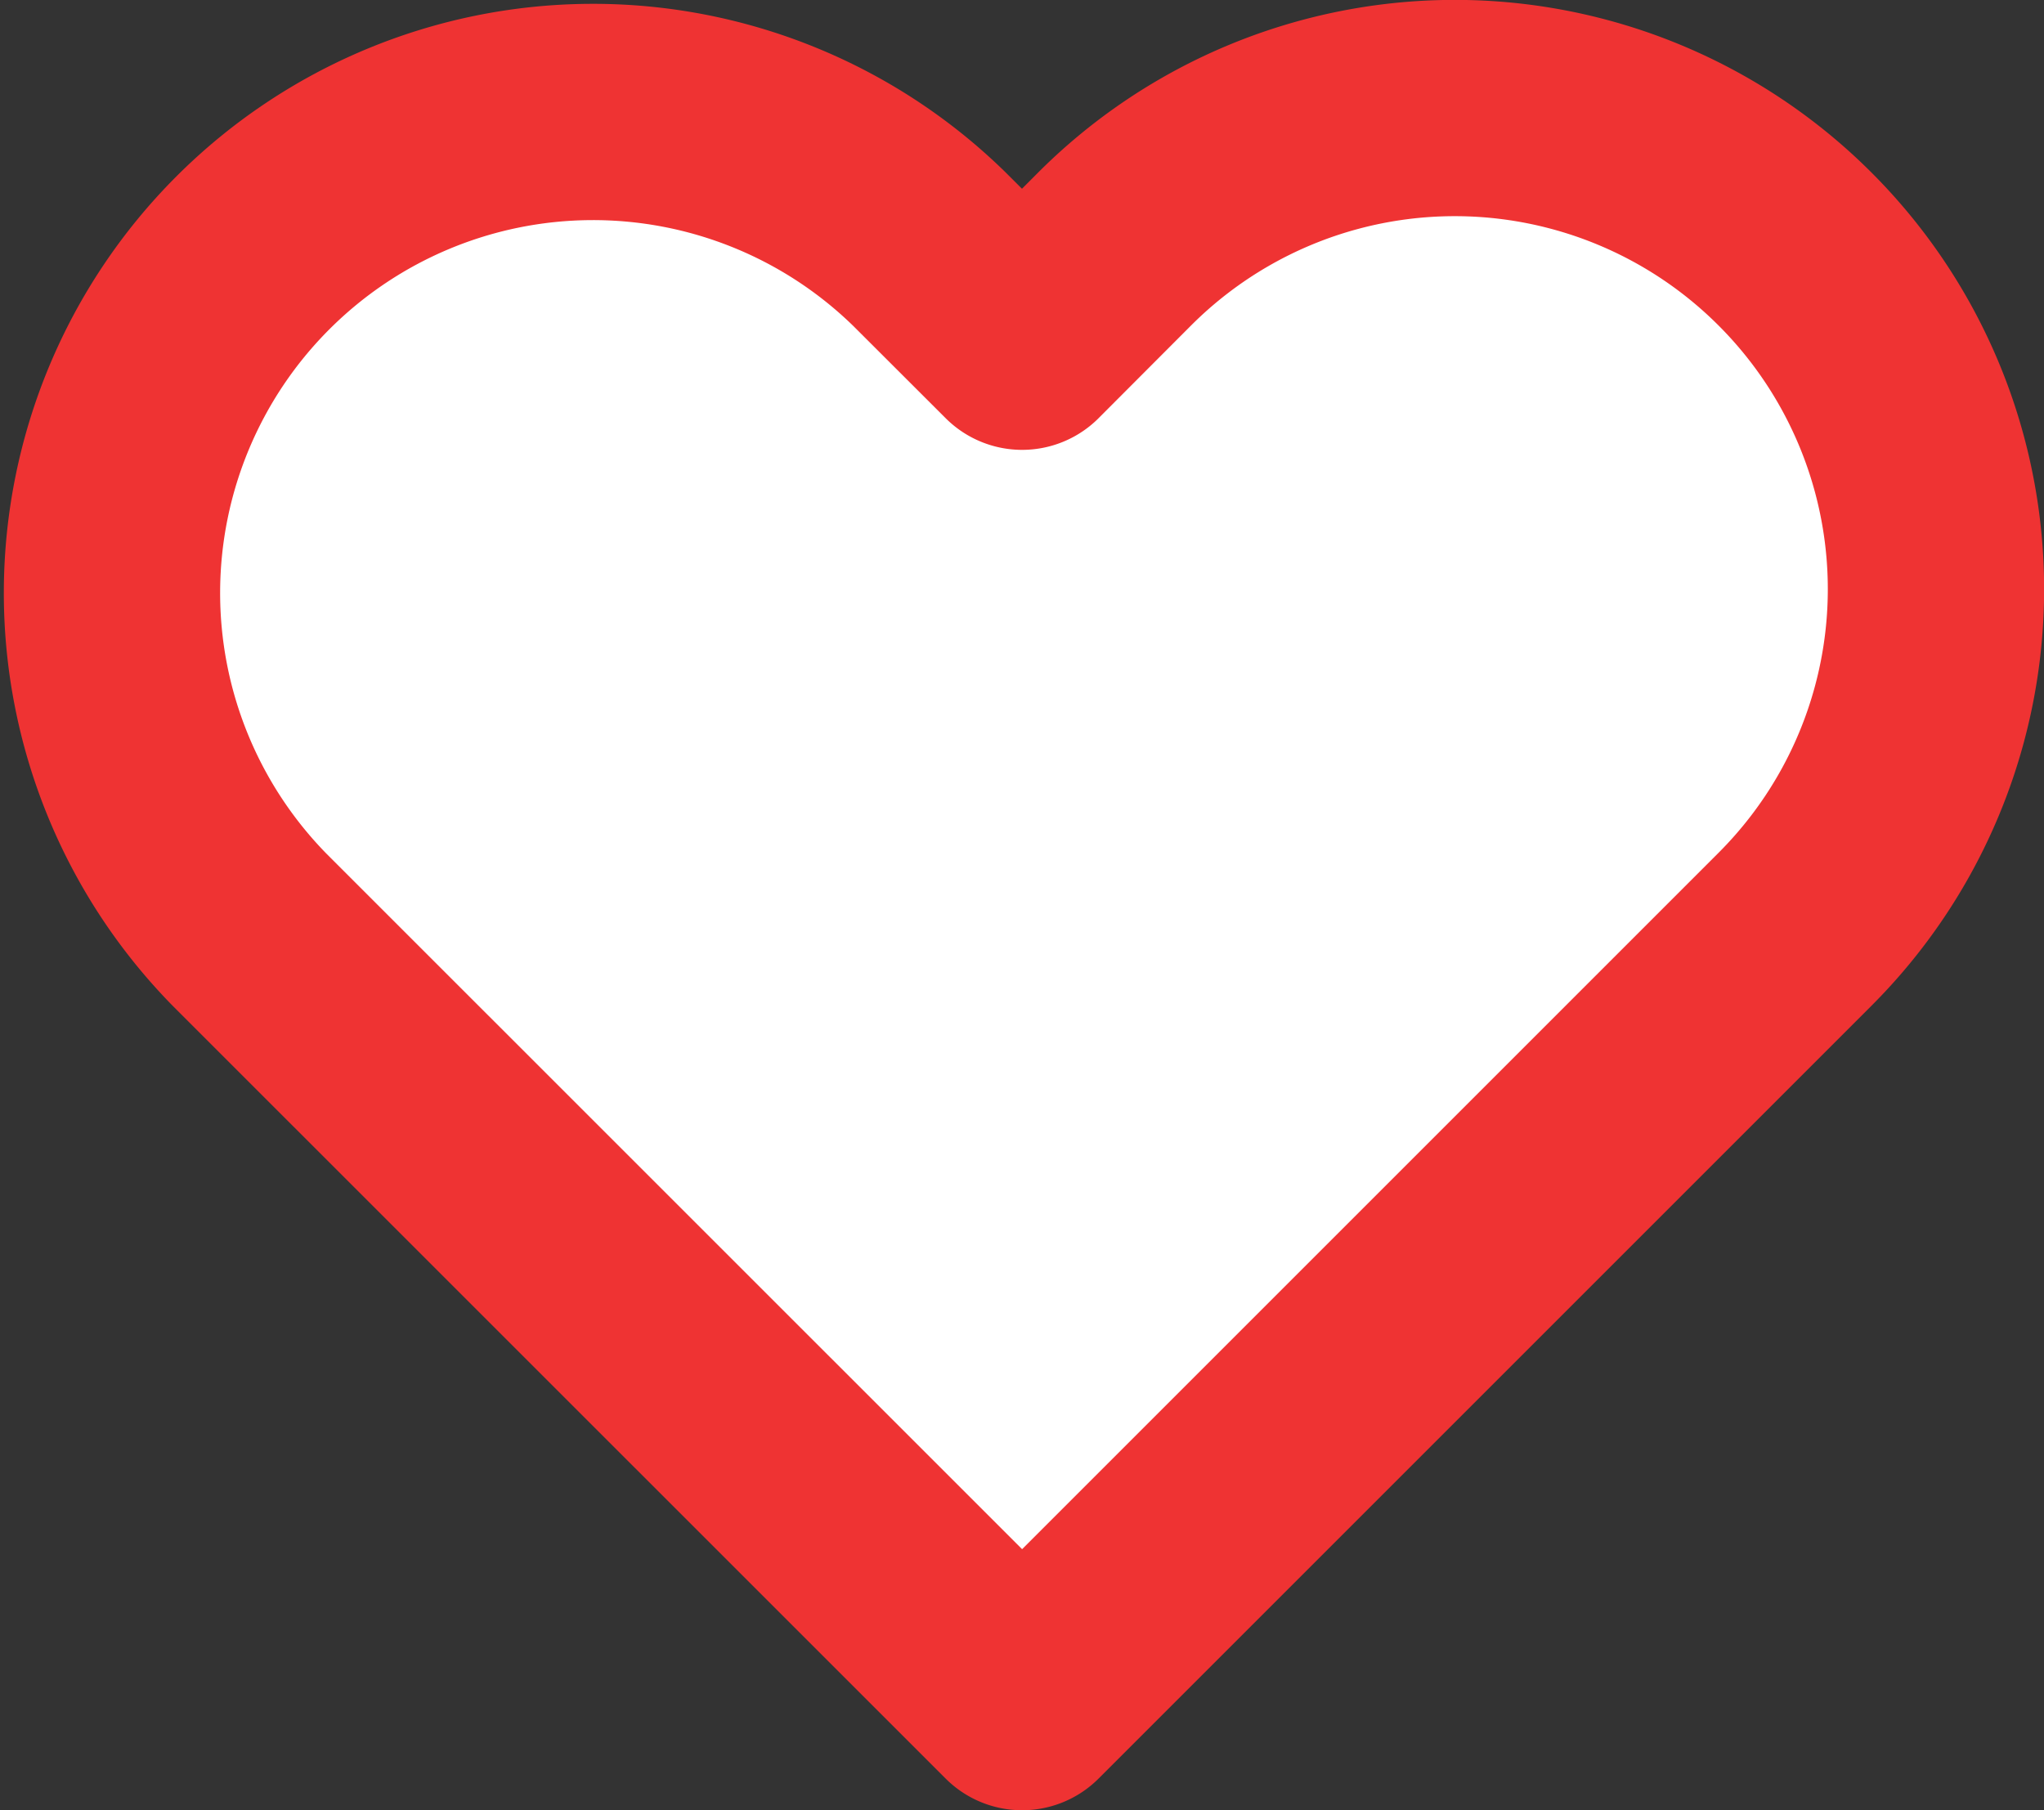<svg xmlns="http://www.w3.org/2000/svg" width="18.9" height="16.74" viewBox="0 0 18.9 16.74">
    <rect x="0" y="0" width="18.9" height="16.74" fill="#333333" stroke="none"/>
    <path d="M17.146 4.3a4.447 4.447 0 0 0-6.29 0L10 5.158 9.141 4.3a4.448 4.448 0 0 0-6.29 6.29l.857.857L10 17.738l6.29-6.29.857-.857a4.447 4.447 0 0 0 0-6.29z" transform="translate(-.549 -1.998)" style="fill:#FFFFFF;stroke:#EF3333;stroke-linecap:round;stroke-linejoin:round;stroke-width:2px" />
</svg>
